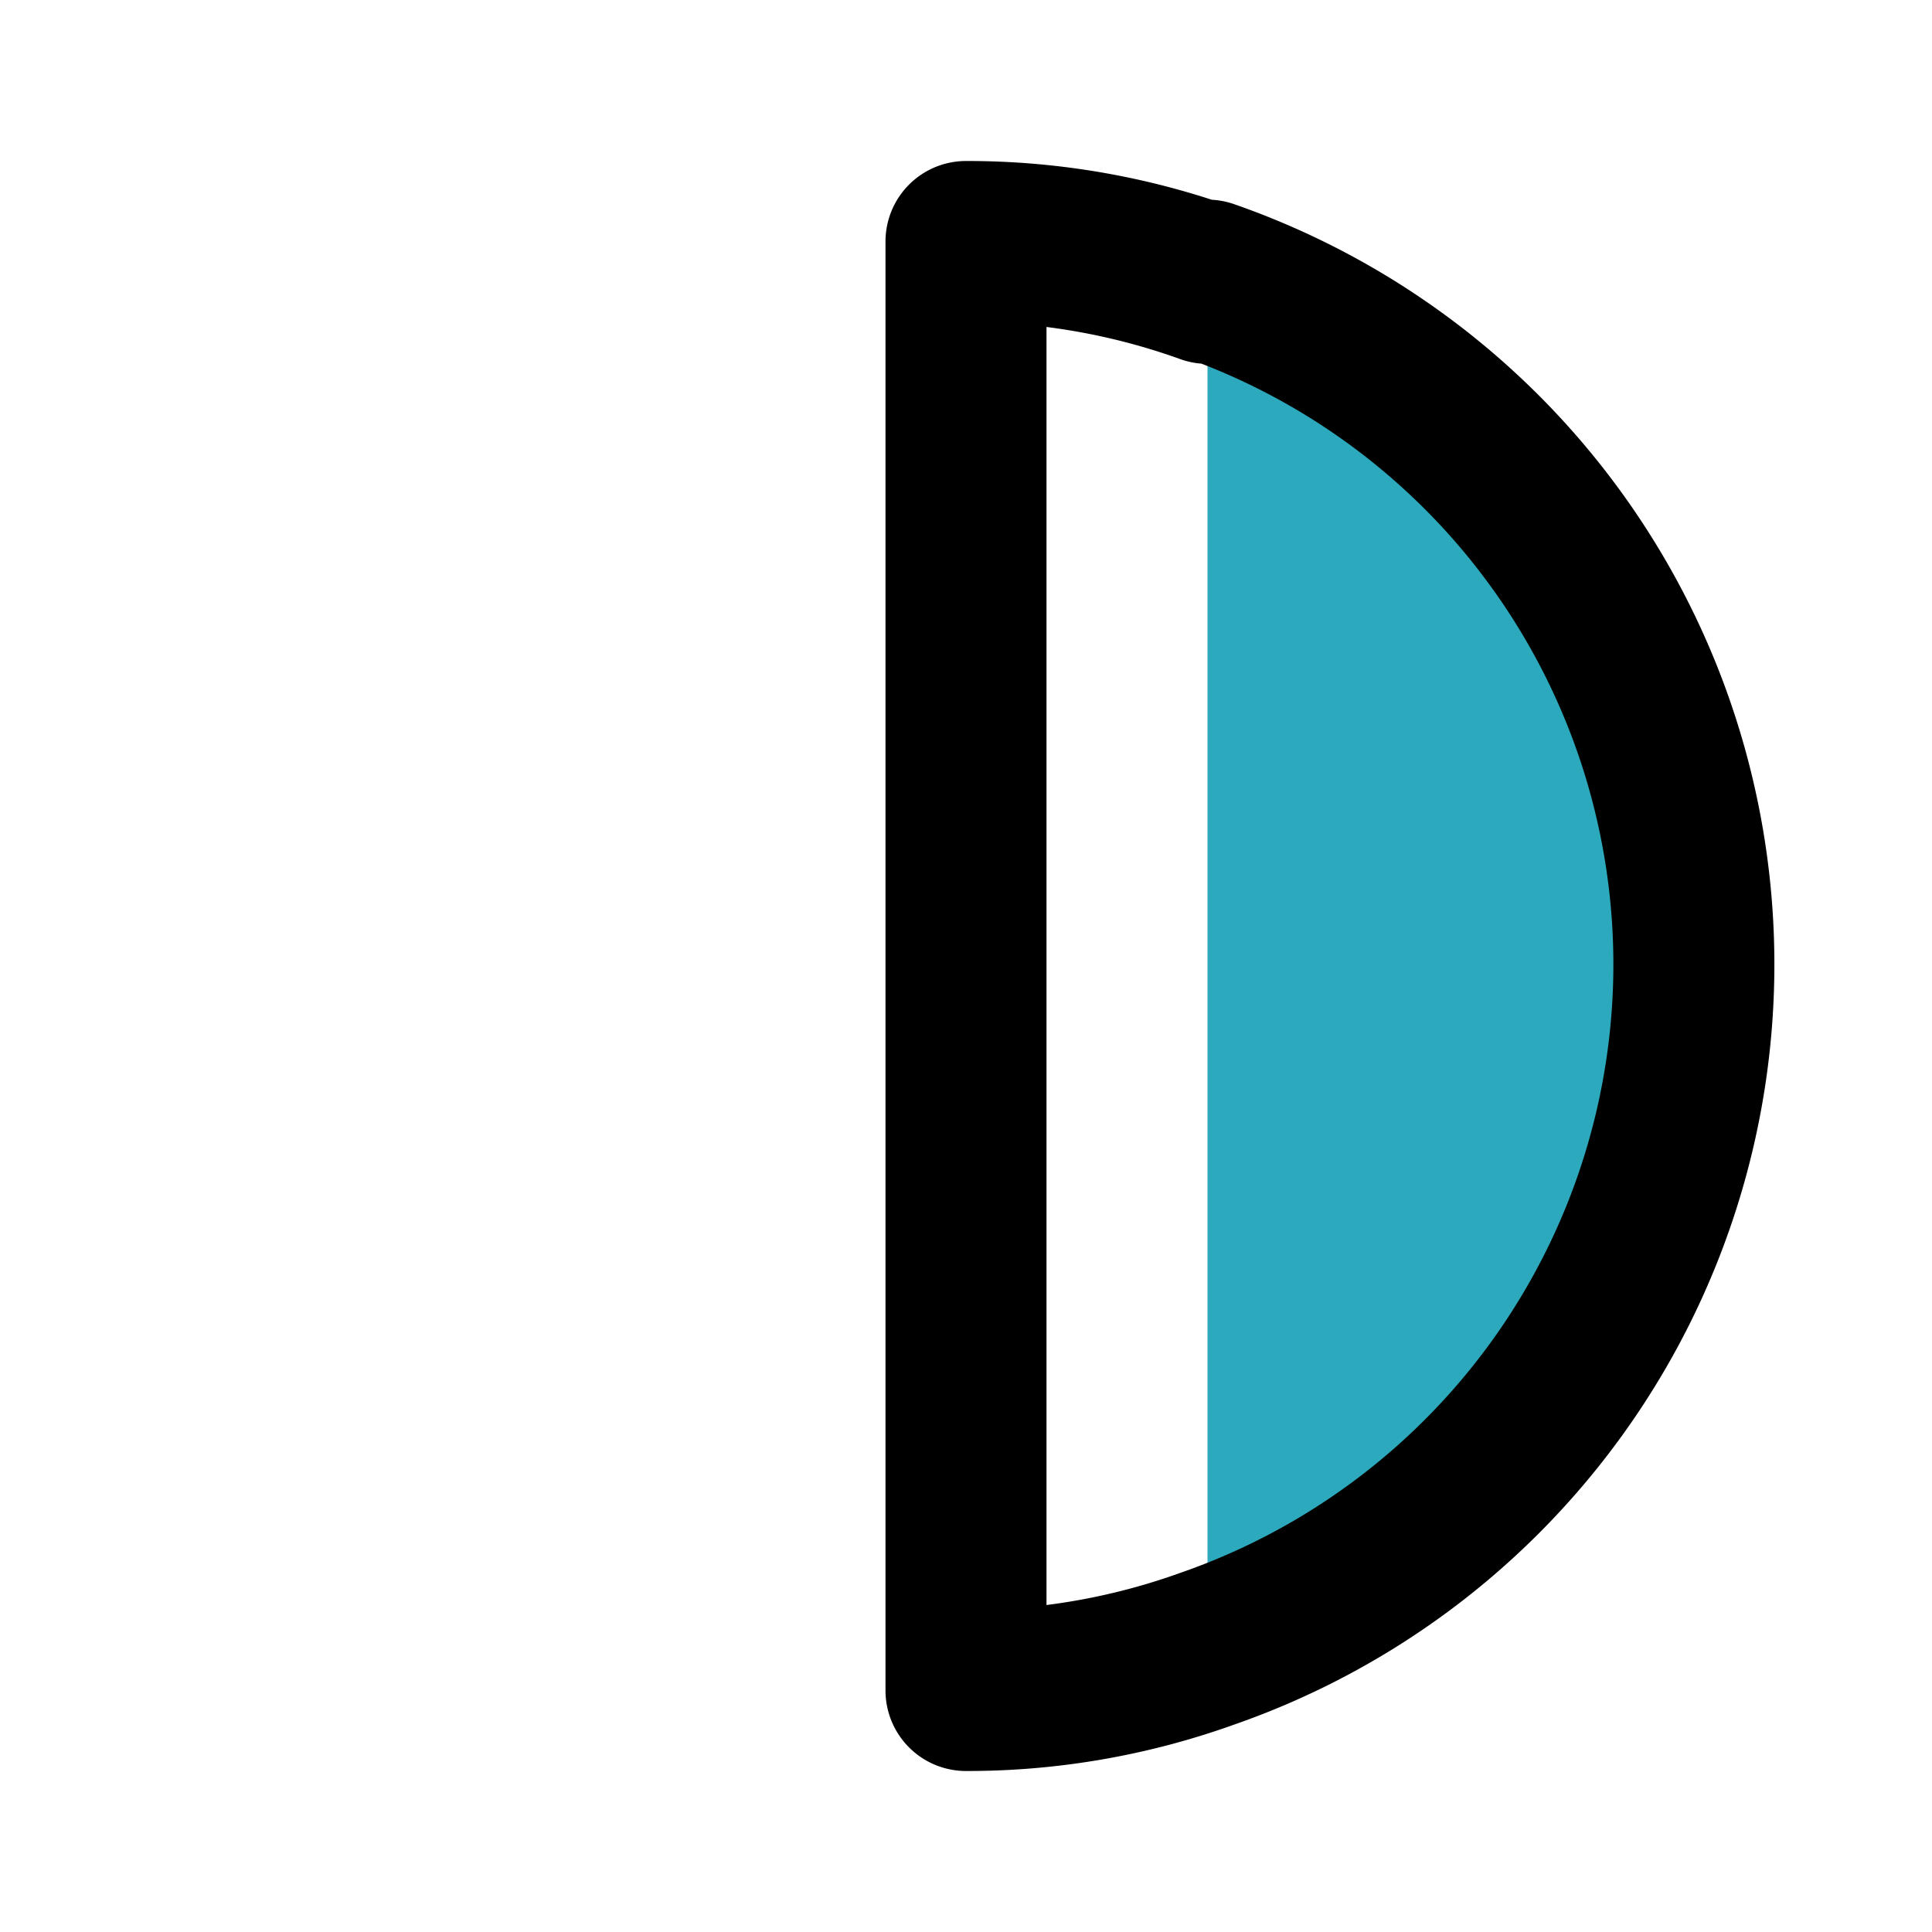 <?xml version="1.0" encoding="utf-8"?><!-- Скачано с сайта svg4.ru / Downloaded from svg4.ru -->
<svg fill="#000000" width="800px" height="800px" viewBox="0 0 24 24" id="moon-alt-5" xmlns="http://www.w3.org/2000/svg" class="icon multi-color"><title style="stroke-width: 2;">moon alt 5</title><path id="secondary-fill" d="M21,12a9,9,0,0,1-6,8.48v-17A9,9,0,0,1,21,12Z" style="fill: rgb(44, 169, 188); stroke-width: 2;"></path><path id="primary-stroke" d="M12,21V3m3,.52A8.8,8.8,0,0,0,12,3V21a8.8,8.8,0,0,0,3-.52,9,9,0,0,0,0-17Z" style="fill: none; stroke: rgb(0, 0, 0); stroke-linecap: round; stroke-linejoin: round; stroke-width: 2;"></path></svg>